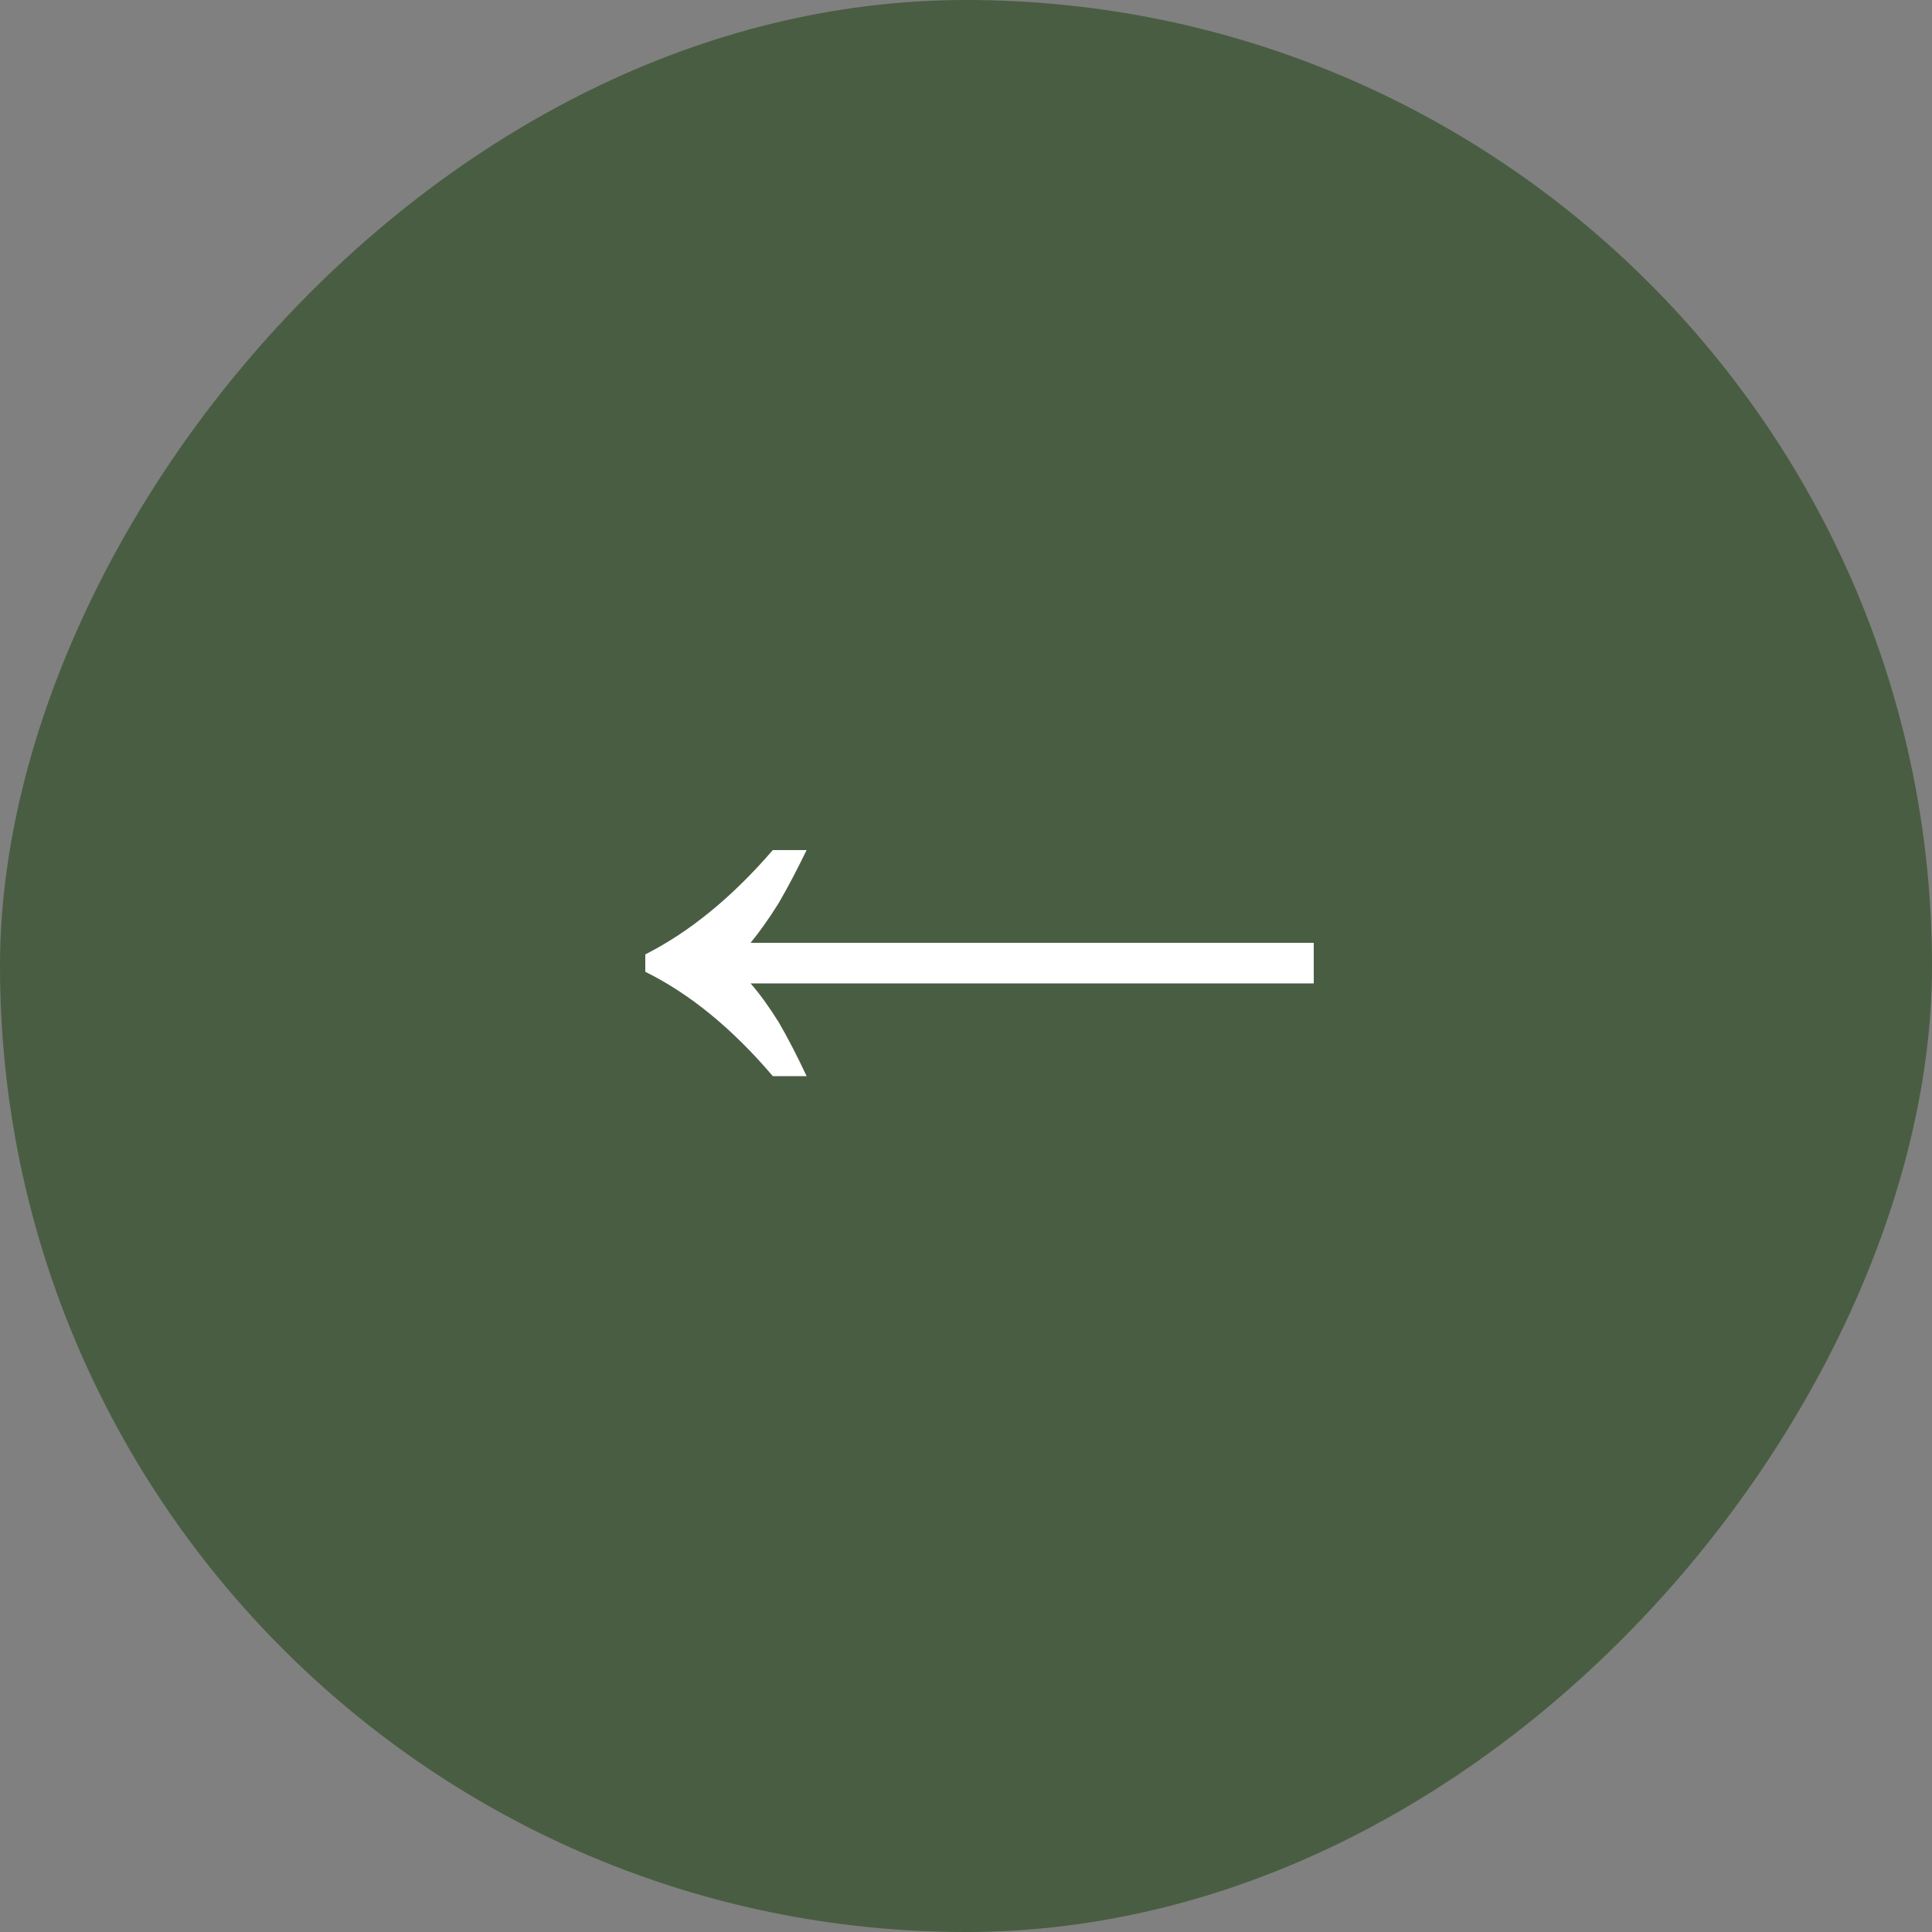 <?xml version="1.0" encoding="UTF-8"?> <svg xmlns="http://www.w3.org/2000/svg" width="50" height="50" viewBox="0 0 50 50" fill="none"><rect x="0" y="0" width="50" height="50" fill="#808080" stroke="none"/><rect width="50" height="50" rx="25" transform="matrix(-1 0 0 1 50 0)" fill="#495D42"></rect><path d="M20.875 27.85C20.625 27.317 20.383 26.85 20.15 26.45C19.9 26.05 19.658 25.717 19.425 25.45H34V24.4H19.425C19.658 24.117 19.9 23.775 20.15 23.375C20.383 22.975 20.625 22.517 20.875 22H20C18.95 23.217 17.85 24.117 16.7 24.7V25.15C17.85 25.717 18.95 26.617 20 27.85H20.875Z" fill="white"></path></svg> 